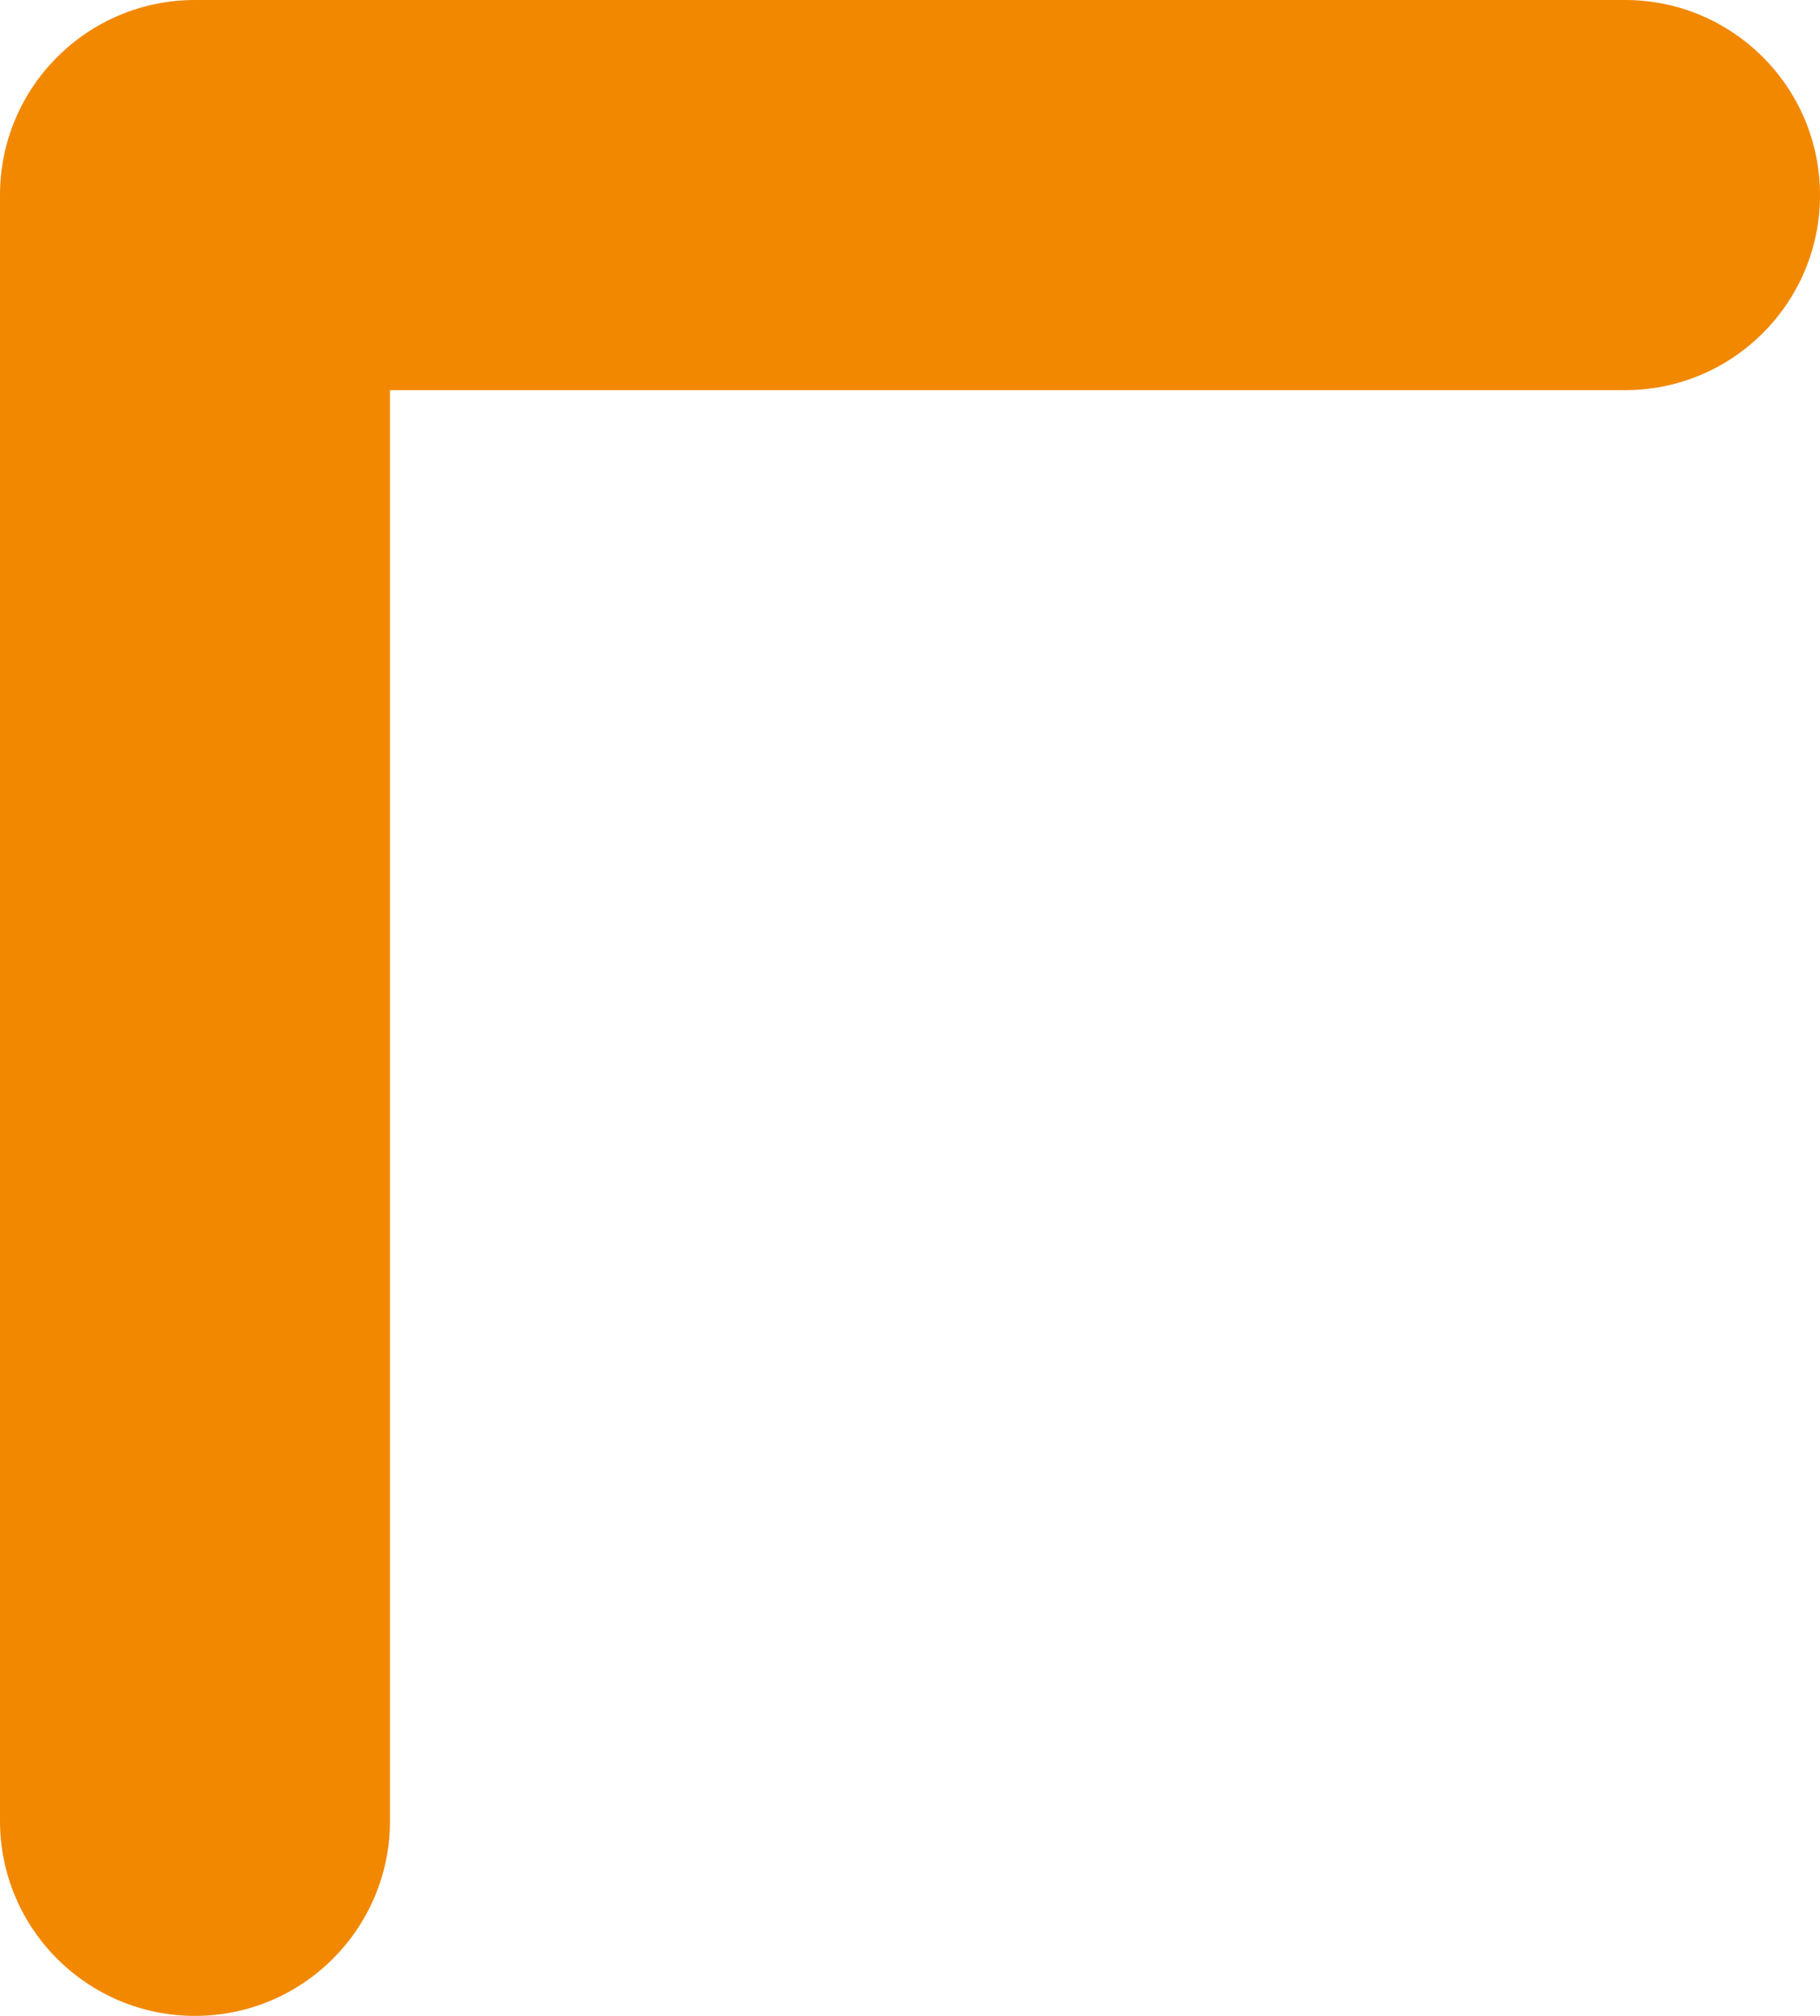<svg xmlns="http://www.w3.org/2000/svg" width="28" height="31" viewBox="0 0 28 31">
  <g id="合体_80" data-name="合体 80" transform="translate(3982.5 3)" fill="none" stroke-linecap="round" stroke-linejoin="round">
    <path d="M-3979.5,0V0Zm0,0h0Z" stroke="none"/>
    <path d="M -3979.5 -3.814697265625e-06 L -3957.5 -3.814697265625e-06 L -3979.5 -3.814697265625e-06 M -3979.5 -3.814697265625e-06 L -3979.5 25 L -3979.5 -3.814697265625e-06 M -3979.5 -3 L -3957.5 -3 C -3955.843 -3 -3954.5 -1.657 -3954.5 -3.814697265625e-06 C -3954.5 1.657 -3955.843 3 -3957.5 3 L -3976.5 3 L -3976.5 25 C -3976.5 26.657 -3977.843 28 -3979.5 28 C -3981.157 28 -3982.5 26.657 -3982.5 25 L -3982.5 -3.814697265625e-06 C -3982.5 -1.657 -3981.157 -3 -3979.5 -3 Z" stroke="none" fill="#f18800"/>
  </g>
</svg>
